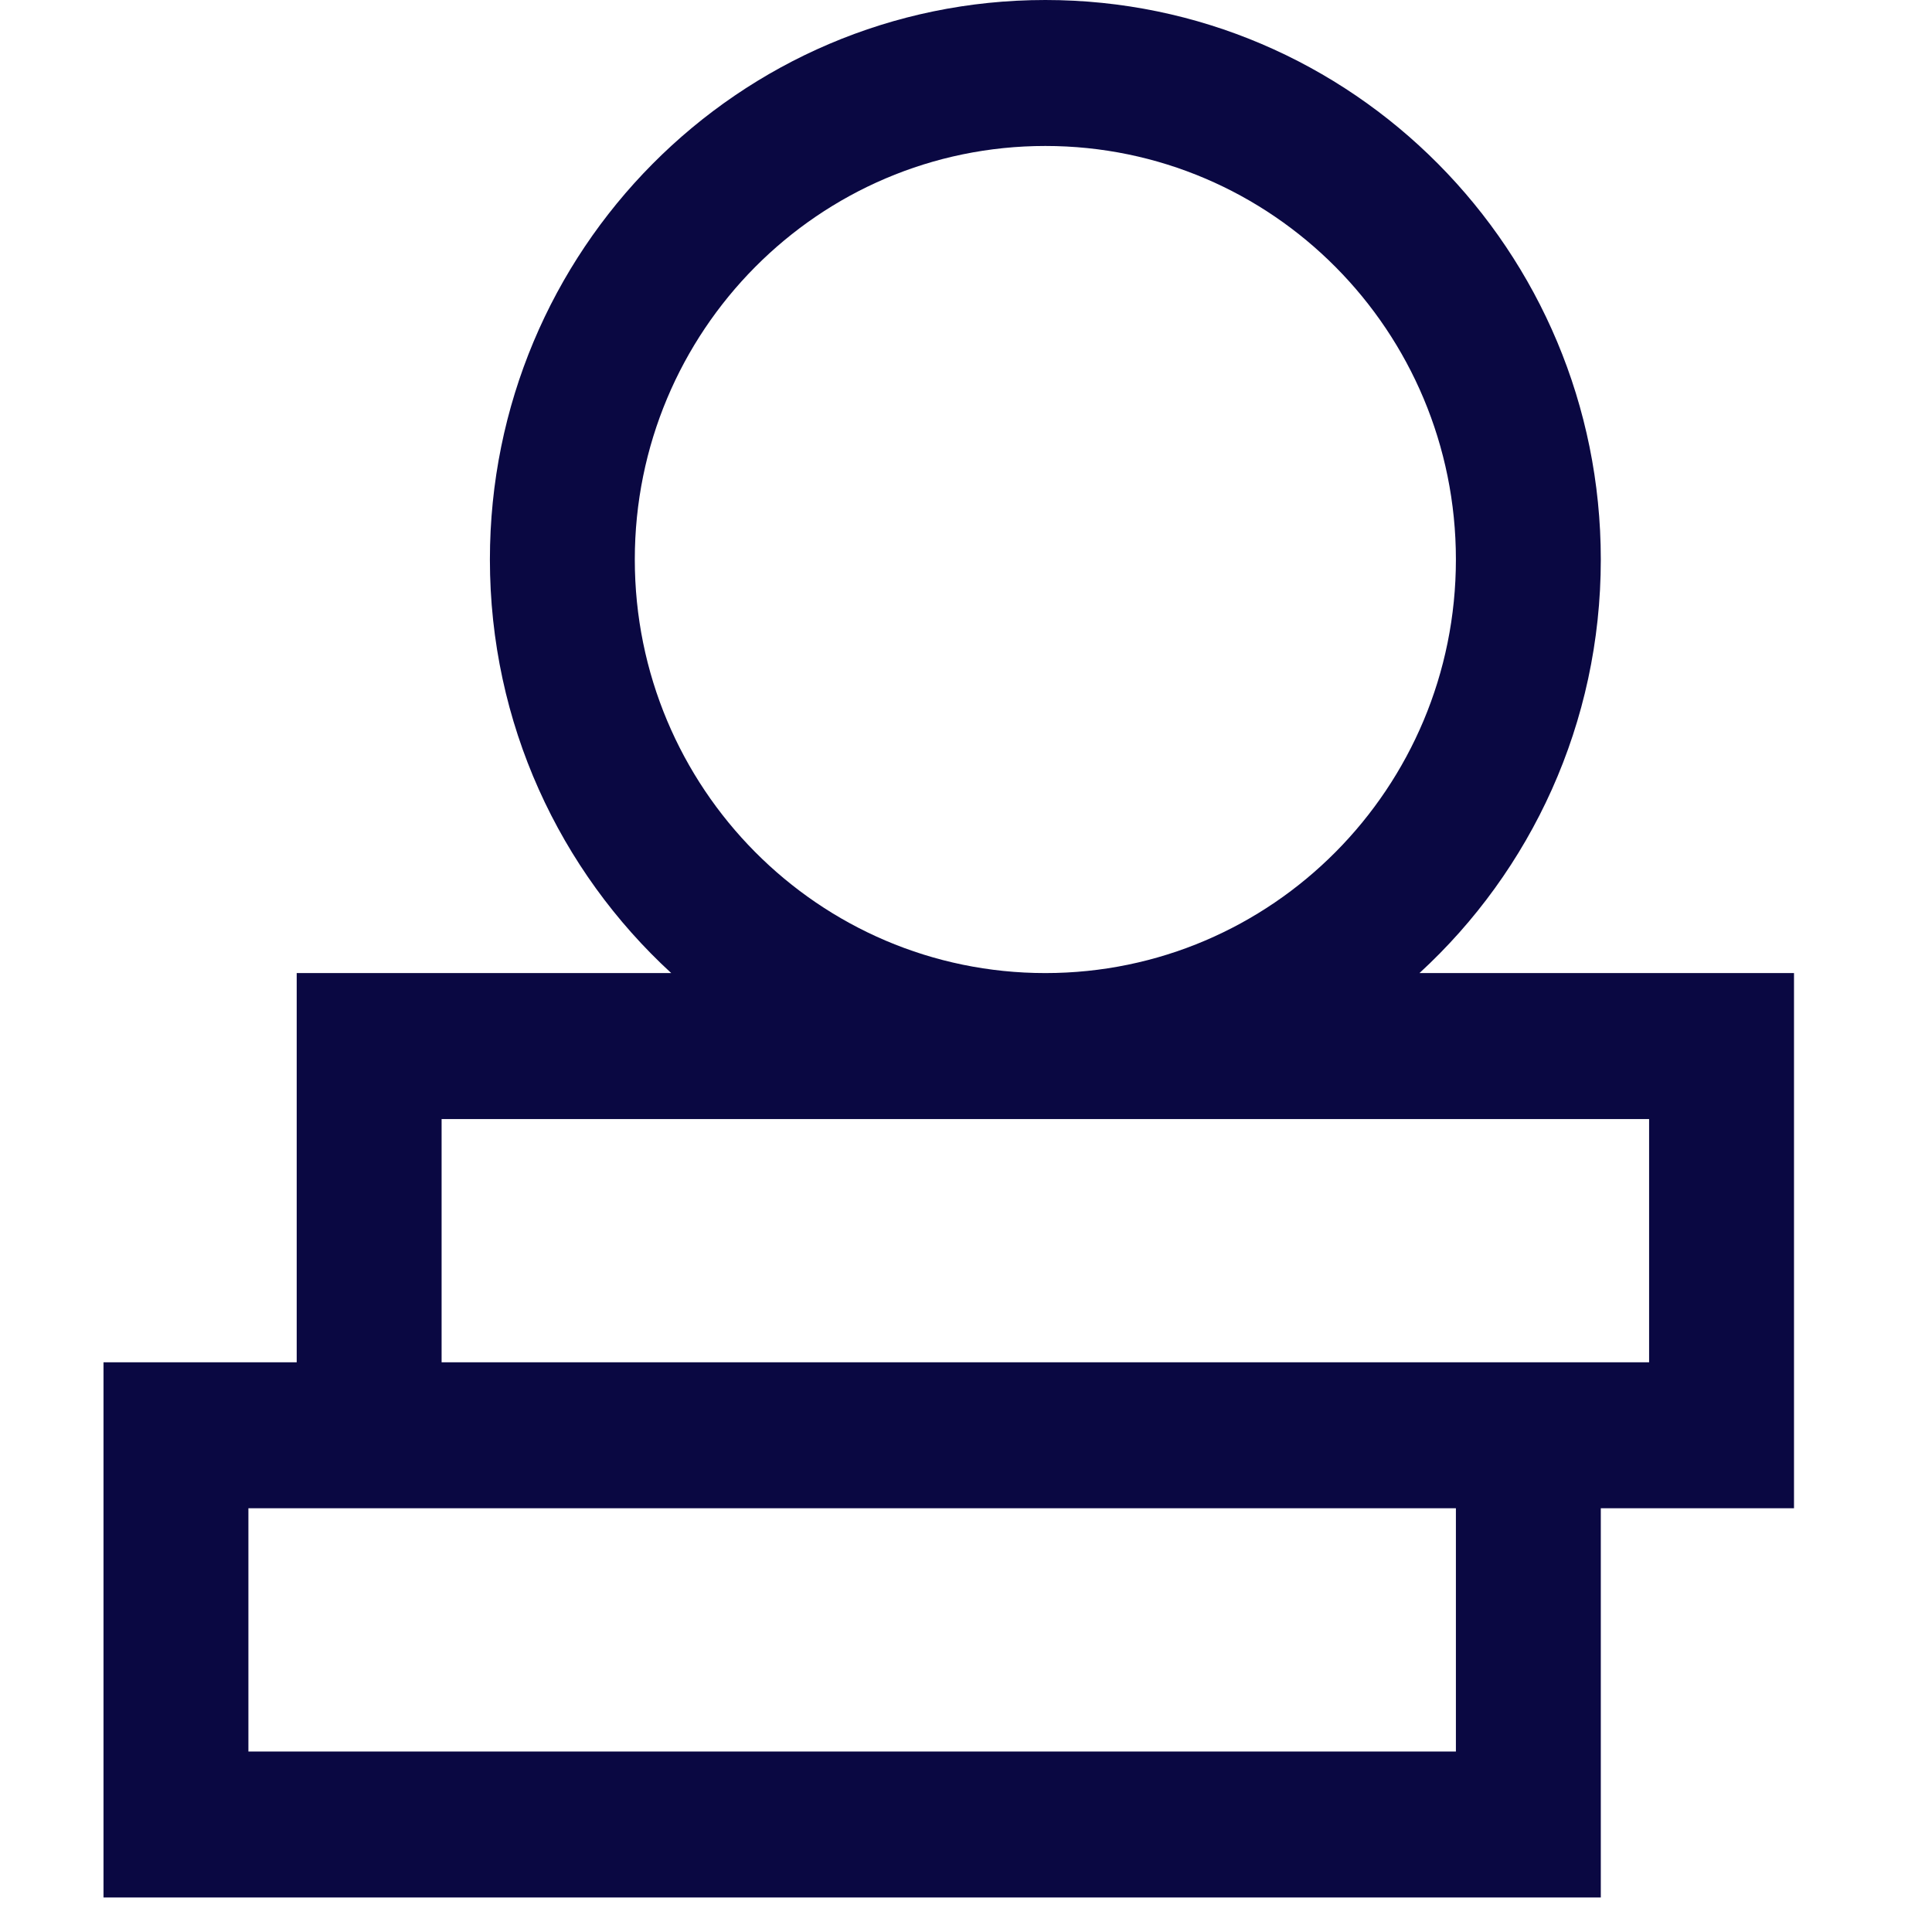 <svg width="56" height="56" viewBox="0 0 56 56" fill="none" xmlns="http://www.w3.org/2000/svg">
<path fill-rule="evenodd" clip-rule="evenodd" d="M18.4 16.218C18.4 9.598 23.728 4.231 30.3 4.231C36.872 4.231 42.2 9.598 42.2 16.218C42.2 22.838 36.872 28.205 30.3 28.205C23.728 28.205 18.4 22.838 18.4 16.218ZM41.144 28.205C44.374 25.239 46.4 20.967 46.4 16.218C46.4 7.261 39.192 0 30.3 0C21.408 0 14.2 7.261 14.2 16.218C14.2 20.967 16.226 25.239 19.456 28.205H8.6V39.487H3V55H46.4V43.718H52V28.205H41.144ZM30.3 32.436H12.8V39.487H46.4H47.8V32.436H30.3ZM8.6 43.718H42.2V50.769H7.2V43.718H8.6Z" fill="#0A0842"/>
</svg>
